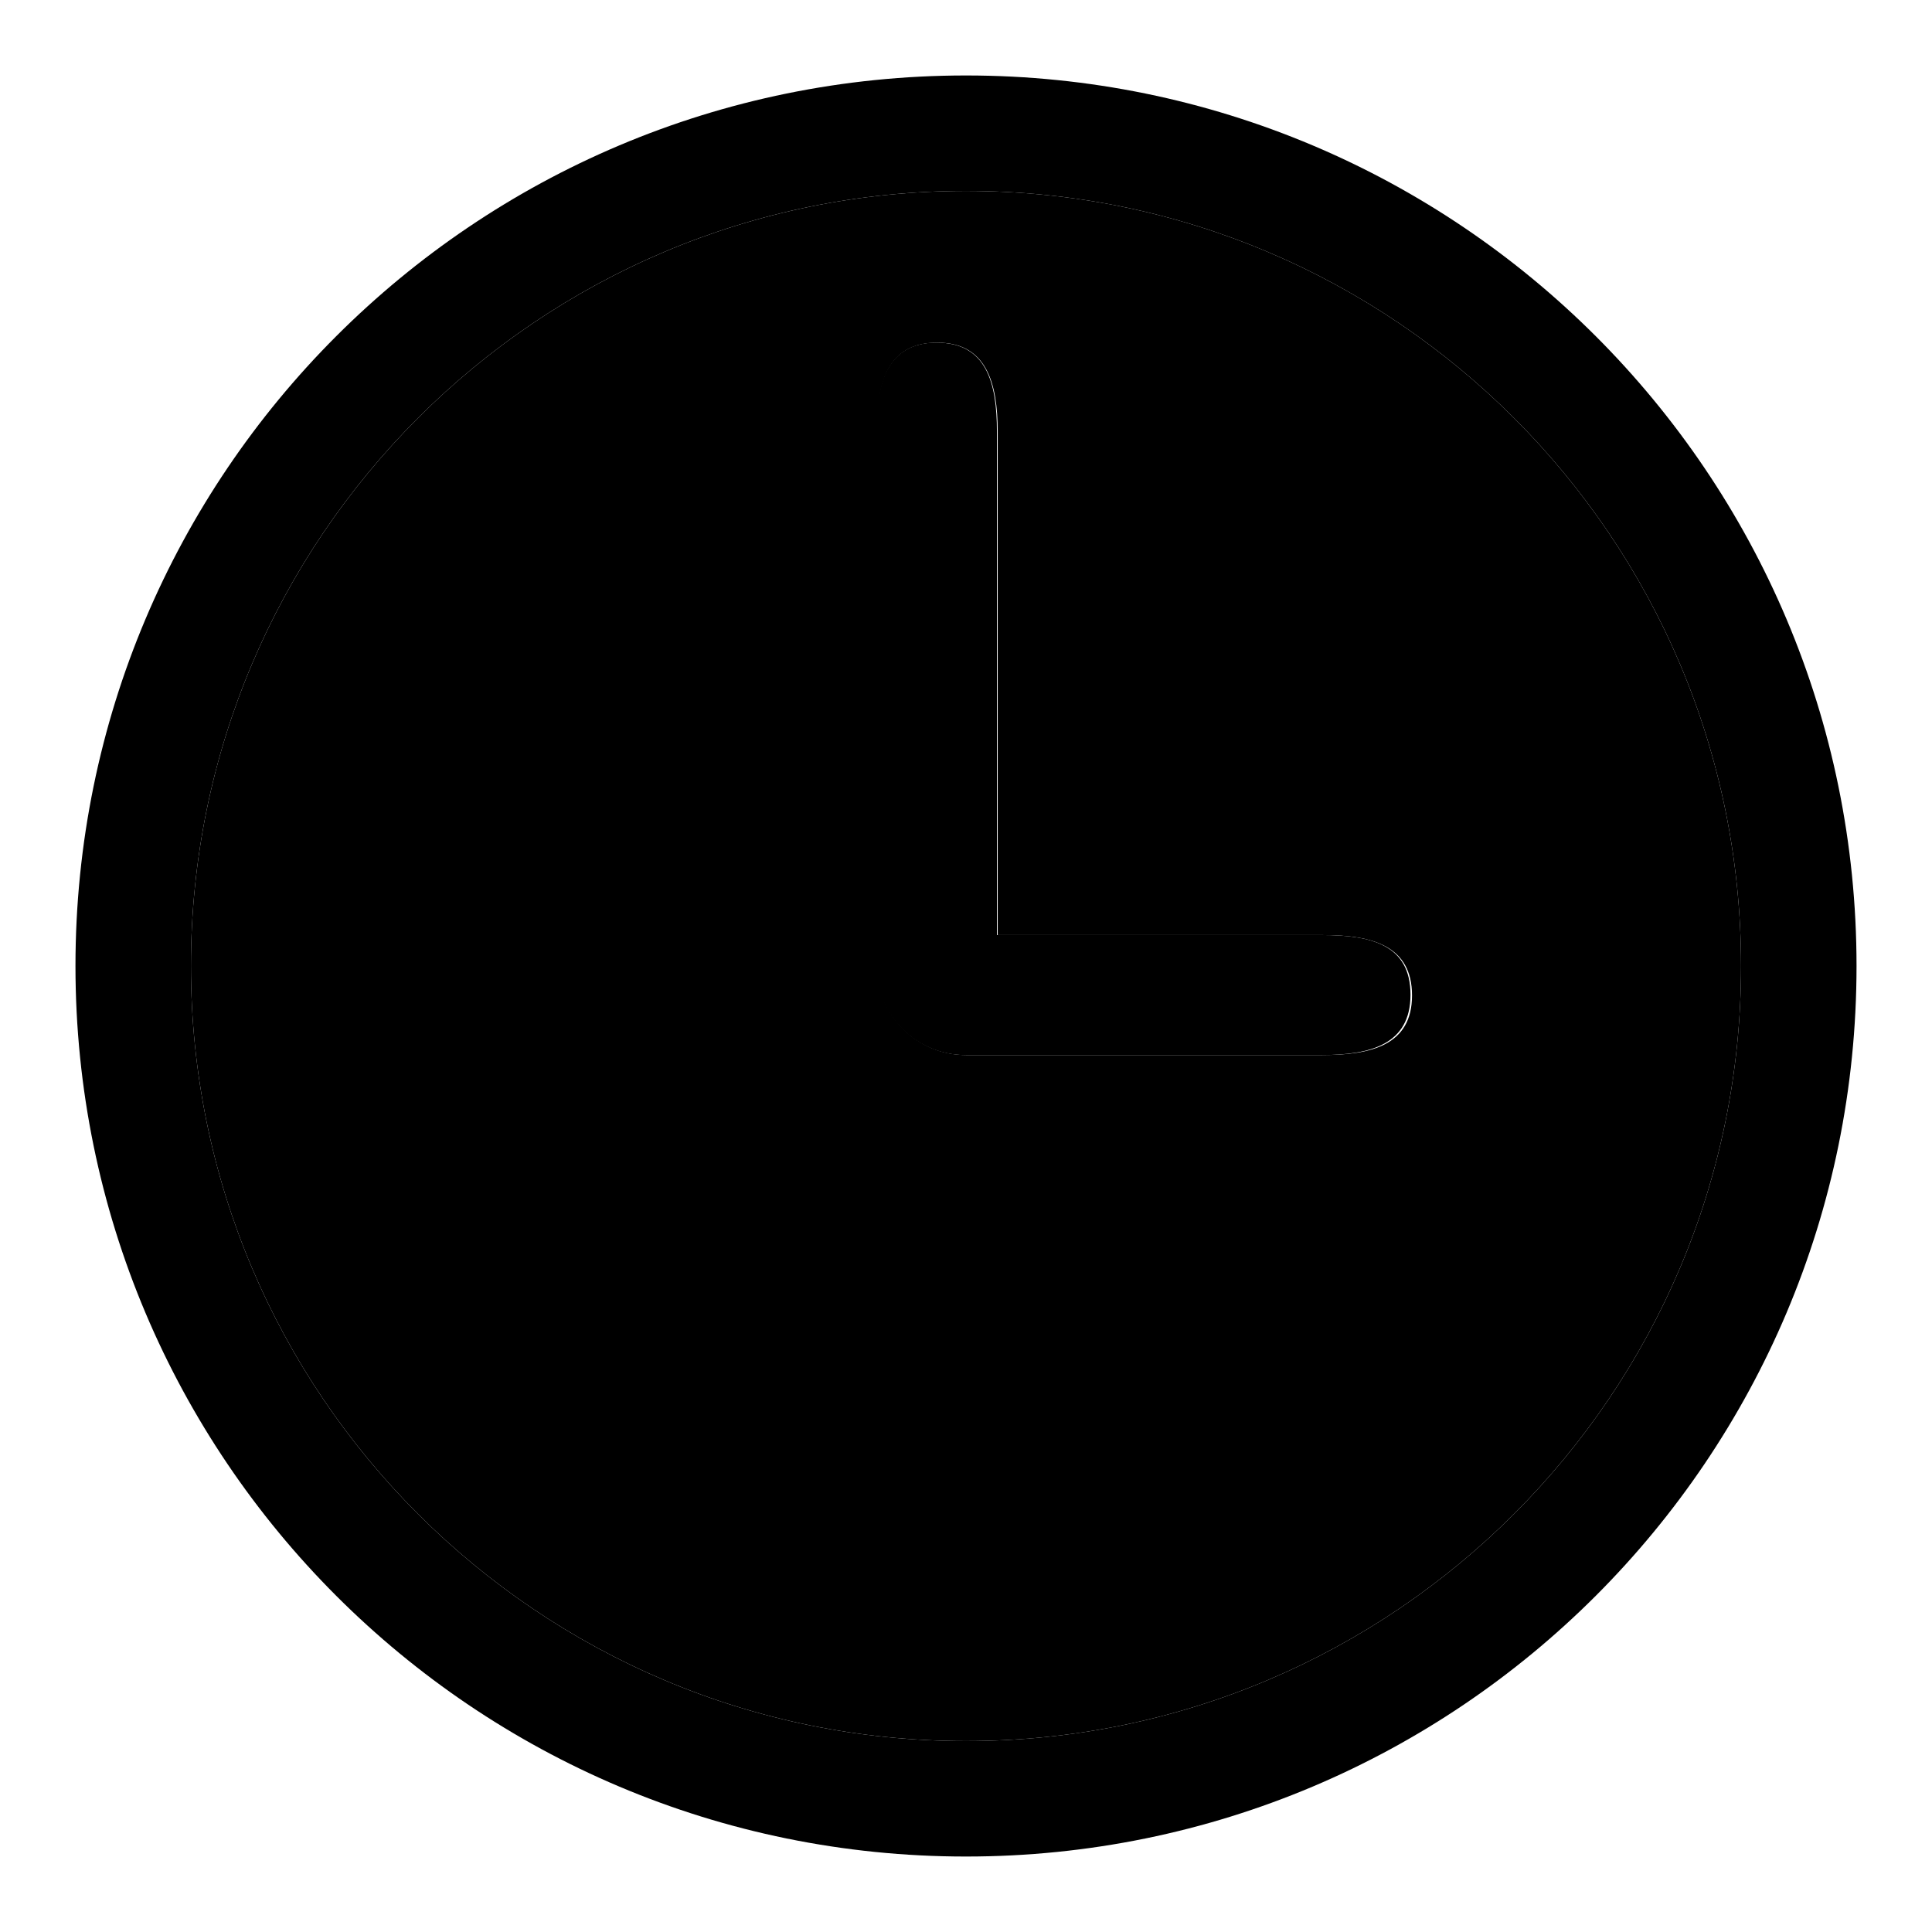 <?xml version="1.0" encoding="utf-8"?>
<!-- Svg Vector Icons : http://www.onlinewebfonts.com/icon -->
<!DOCTYPE svg PUBLIC "-//W3C//DTD SVG 1.1//EN" "http://www.w3.org/Graphics/SVG/1.1/DTD/svg11.dtd">
<svg version="1.1" xmlns="http://www.w3.org/2000/svg" xmlns:xlink="http://www.w3.org/1999/xlink" x="0px" y="0px" viewBox="0 0 256 256" enable-background="new 0 0 256 256" xml:space="preserve">
<g><g><path fill="#000000" d="M128,25.3c-56.7,0-102.7,46-102.7,102.7c0,56.7,46,102.7,102.7,102.7c56.7,0,102.7-46,102.7-102.7C230.7,71.3,184.7,25.3,128,25.3z M175.2,139.8H128c-6.5,0-11.8-5.3-11.8-11.8V57.2c0-6.5,1.4-11.8,8-11.8c6.5,0,8,5.3,8,11.8v66.7h43.1c6.5,0,11.8,1.4,11.8,8S181.7,139.8,175.2,139.8z"/><path fill="#000000" d="M175.2,123.9h-43.1V57.2c0-6.5-1.4-11.8-8-11.8c-6.5,0-8,5.3-8,11.8V128c0,6.5,5.3,11.8,11.8,11.8h47.2c6.5,0,11.8-1.4,11.8-8S181.7,123.9,175.2,123.9z"/><path fill="#000000" d="M128,10C62.8,10,10,62.8,10,128c0,65.2,52.8,118,118,118c65.2,0,118-52.8,118-118C246,62.8,193.2,10,128,10z M128,230.7c-56.7,0-102.7-46-102.7-102.7c0-56.7,46-102.7,102.7-102.7c56.7,0,102.7,46,102.7,102.7C230.7,184.7,184.7,230.7,128,230.7z"/></g></g>
</svg>